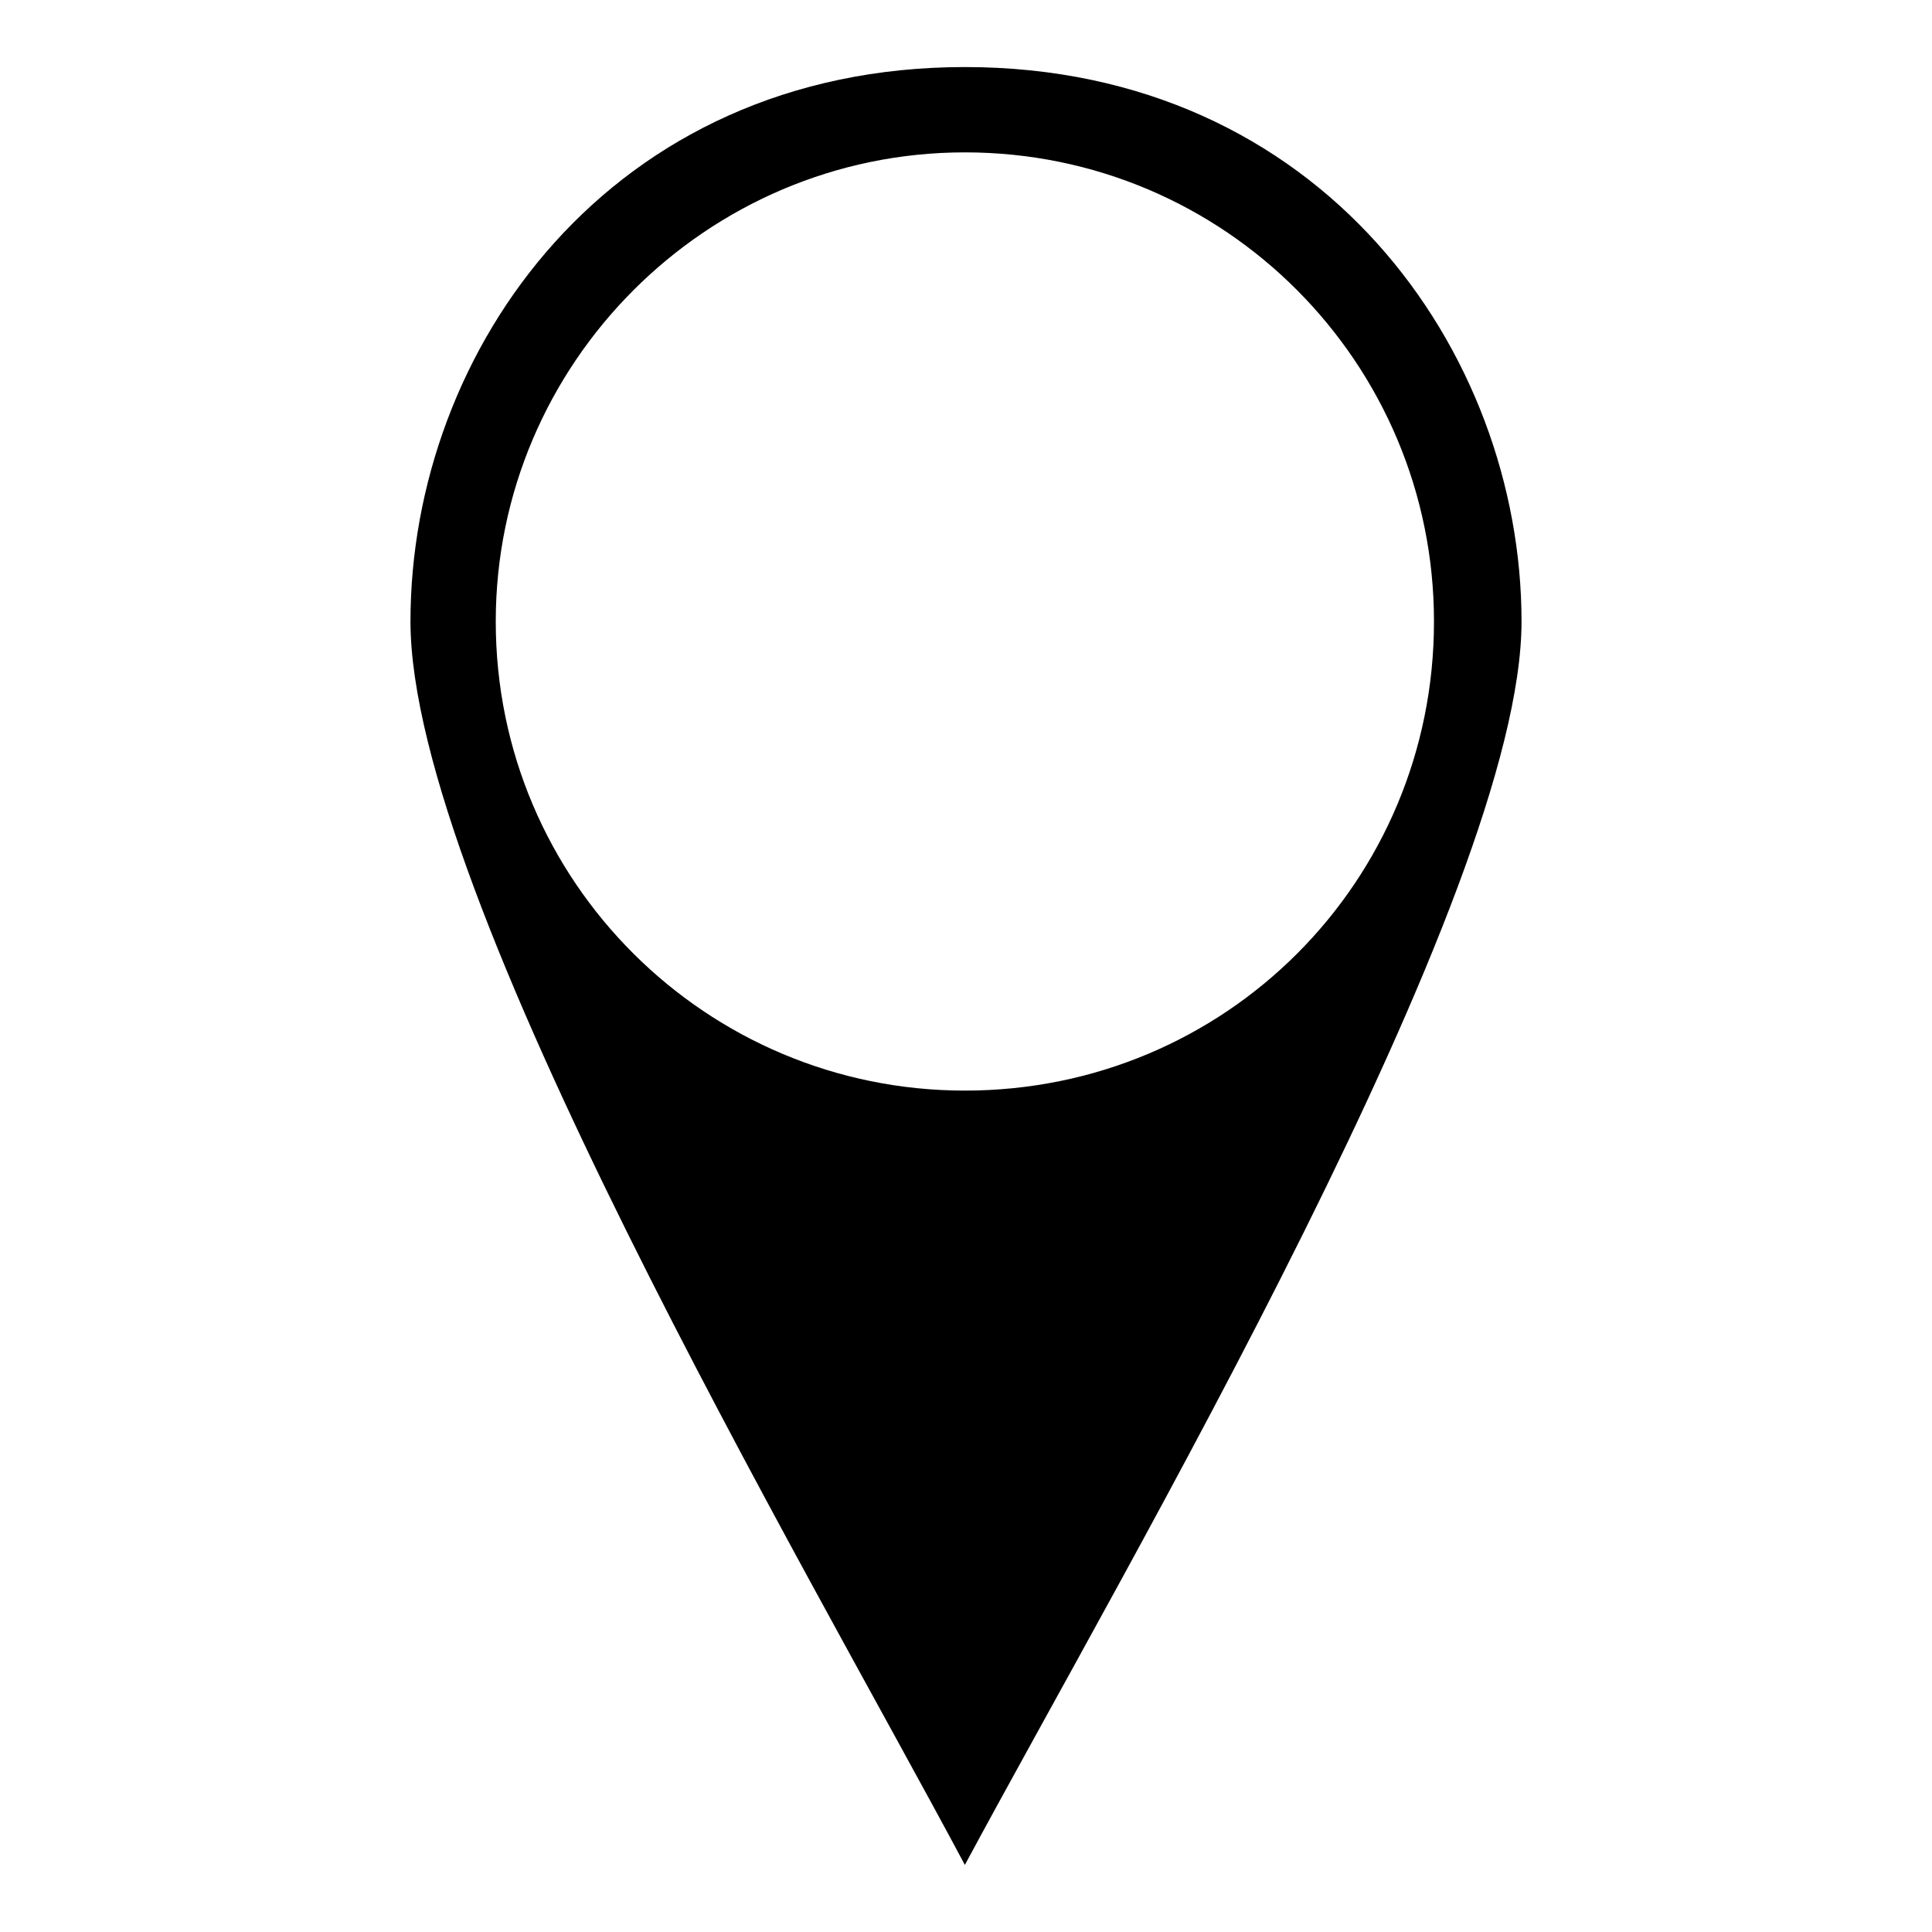 <?xml version="1.0" encoding="UTF-8"?>
<!-- The Best Svg Icon site in the world: iconSvg.co, Visit us! https://iconsvg.co -->
<svg fill="#000000" width="800px" height="800px" version="1.1" viewBox="144 144 512 512" xmlns="http://www.w3.org/2000/svg">
 <path d="m399.7 638.22c42.828-79.707 147.52-257.55 147.52-329.53 0-71.379-52.938-146.92-147.52-146.92-93.98 0-146.92 74.945-146.92 146.92 0 72.566 104.09 249.23 146.92 329.53zm0-453.84c69 0 124.32 55.914 124.32 124.32 0 69-55.316 124.32-124.32 124.32-68.402 0-124.32-55.316-124.32-124.32 0-68.402 55.914-124.32 124.32-124.32z" fill-rule="evenodd"/>
</svg>